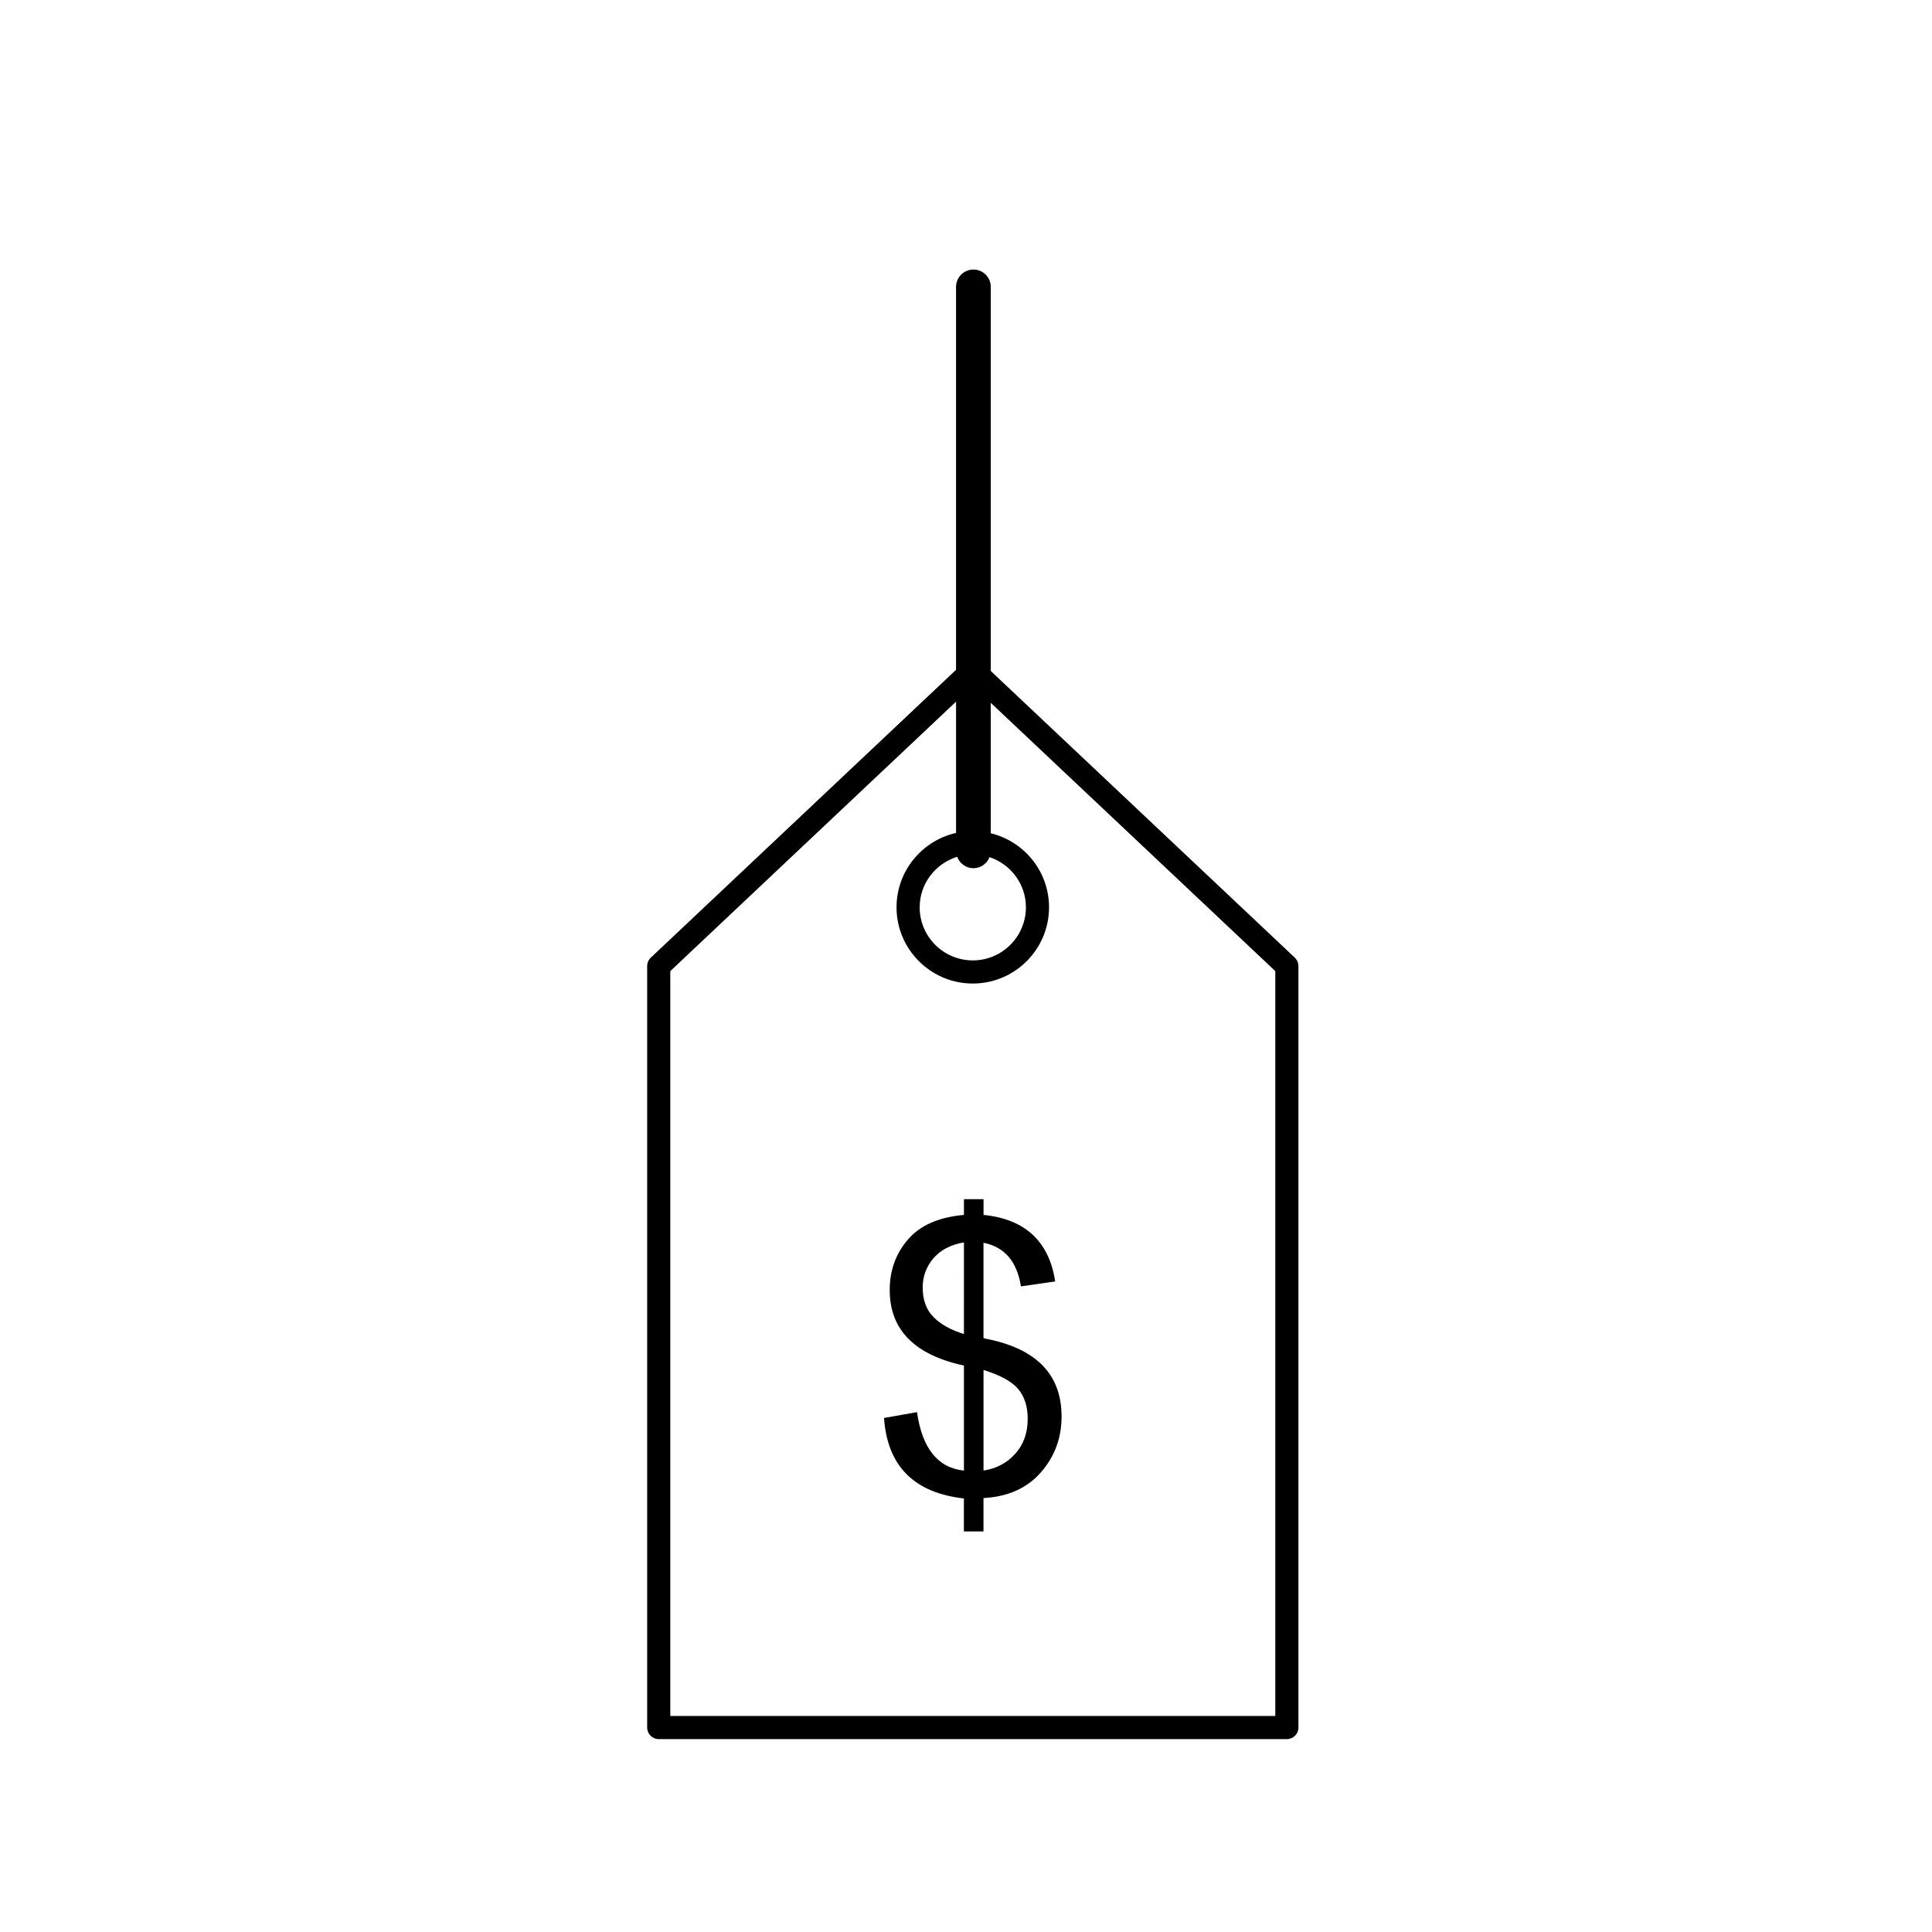 <?xml version="1.0" encoding="UTF-8"?>
<!-- Uploaded to: ICON Repo, www.svgrepo.com, Generator: ICON Repo Mixer Tools -->
<svg fill="#000000" width="800px" height="800px" version="1.1" viewBox="144 144 512 512" xmlns="http://www.w3.org/2000/svg">
 <g>
  <path d="m487.14 397.79-80.574-75.969v-101.79c0-2.539-2.062-4.602-4.602-4.602-2.539 0-4.602 2.062-4.602 4.602v101.48l-80.895 76.277c-0.613 0.578-0.961 1.387-0.961 2.231v201.8c0 1.691 1.375 3.066 3.066 3.066h166.46c1.691 0 3.066-1.371 3.066-3.066v-201.79c0-0.848-0.352-1.652-0.965-2.234zm-89.477-26.73c0.645 1.758 2.324 3.023 4.301 3.023 1.949 0 3.606-1.219 4.277-2.934 5.578 1.867 9.637 7.09 9.637 13.289 0 7.766-6.312 14.078-14.078 14.078s-14.078-6.312-14.078-14.078c0.008-6.309 4.211-11.602 9.941-13.379zm84.305 227.69h-160.33v-197.4l75.727-71.406v34.793c-9.012 2.031-15.773 10.086-15.773 19.703 0 11.145 9.062 20.207 20.207 20.207s20.207-9.062 20.207-20.207c0-9.5-6.594-17.473-15.445-19.617v-34.57l75.406 71.098z"/>
  <path d="m411.3 477.06c1.652 1.926 2.734 4.539 3.254 7.844l9.082-1.309c-0.812-5.309-2.801-9.438-5.977-12.383-3.176-2.949-7.512-4.695-13.012-5.246v-4.176h-5.195v4.176c-6.637 0.586-11.574 2.742-14.812 6.484-3.238 3.738-4.856 8.219-4.856 13.426 0 5.246 1.637 9.539 4.906 12.871 3.269 3.336 8.191 5.715 14.762 7.141v27.832c-3.465-0.359-6.231-1.828-8.305-4.418-2.074-2.59-3.449-6.281-4.133-11.074l-8.742 1.551c0.453 6.379 2.445 11.34 5.969 14.887 3.531 3.547 8.594 5.691 15.199 6.438v8.742h5.195v-8.844c6.473-0.352 11.543-2.621 15.199-6.801 3.656-4.176 5.492-9.113 5.492-14.812 0-5.566-1.668-10.07-5.004-13.504-3.336-3.43-8.324-5.793-14.957-7.09-0.418-0.098-0.664-0.16-0.73-0.195v-25.258c2.793 0.555 5.008 1.793 6.664 3.719zm-11.852 20.469c-3.402-1.039-6.07-2.519-8.016-4.445-1.945-1.926-2.91-4.555-2.91-7.891 0-2.91 0.941-5.481 2.82-7.699 1.879-2.215 4.578-3.633 8.113-4.254l-0.004 24.289zm14.398 14.594c1.668 1.988 2.504 4.625 2.504 7.891 0 3.723-1.098 6.812-3.305 9.254-2.203 2.445-5.004 3.926-8.402 4.445v-26.66c4.469 1.391 7.535 3.082 9.203 5.07z"/>
 </g>
</svg>